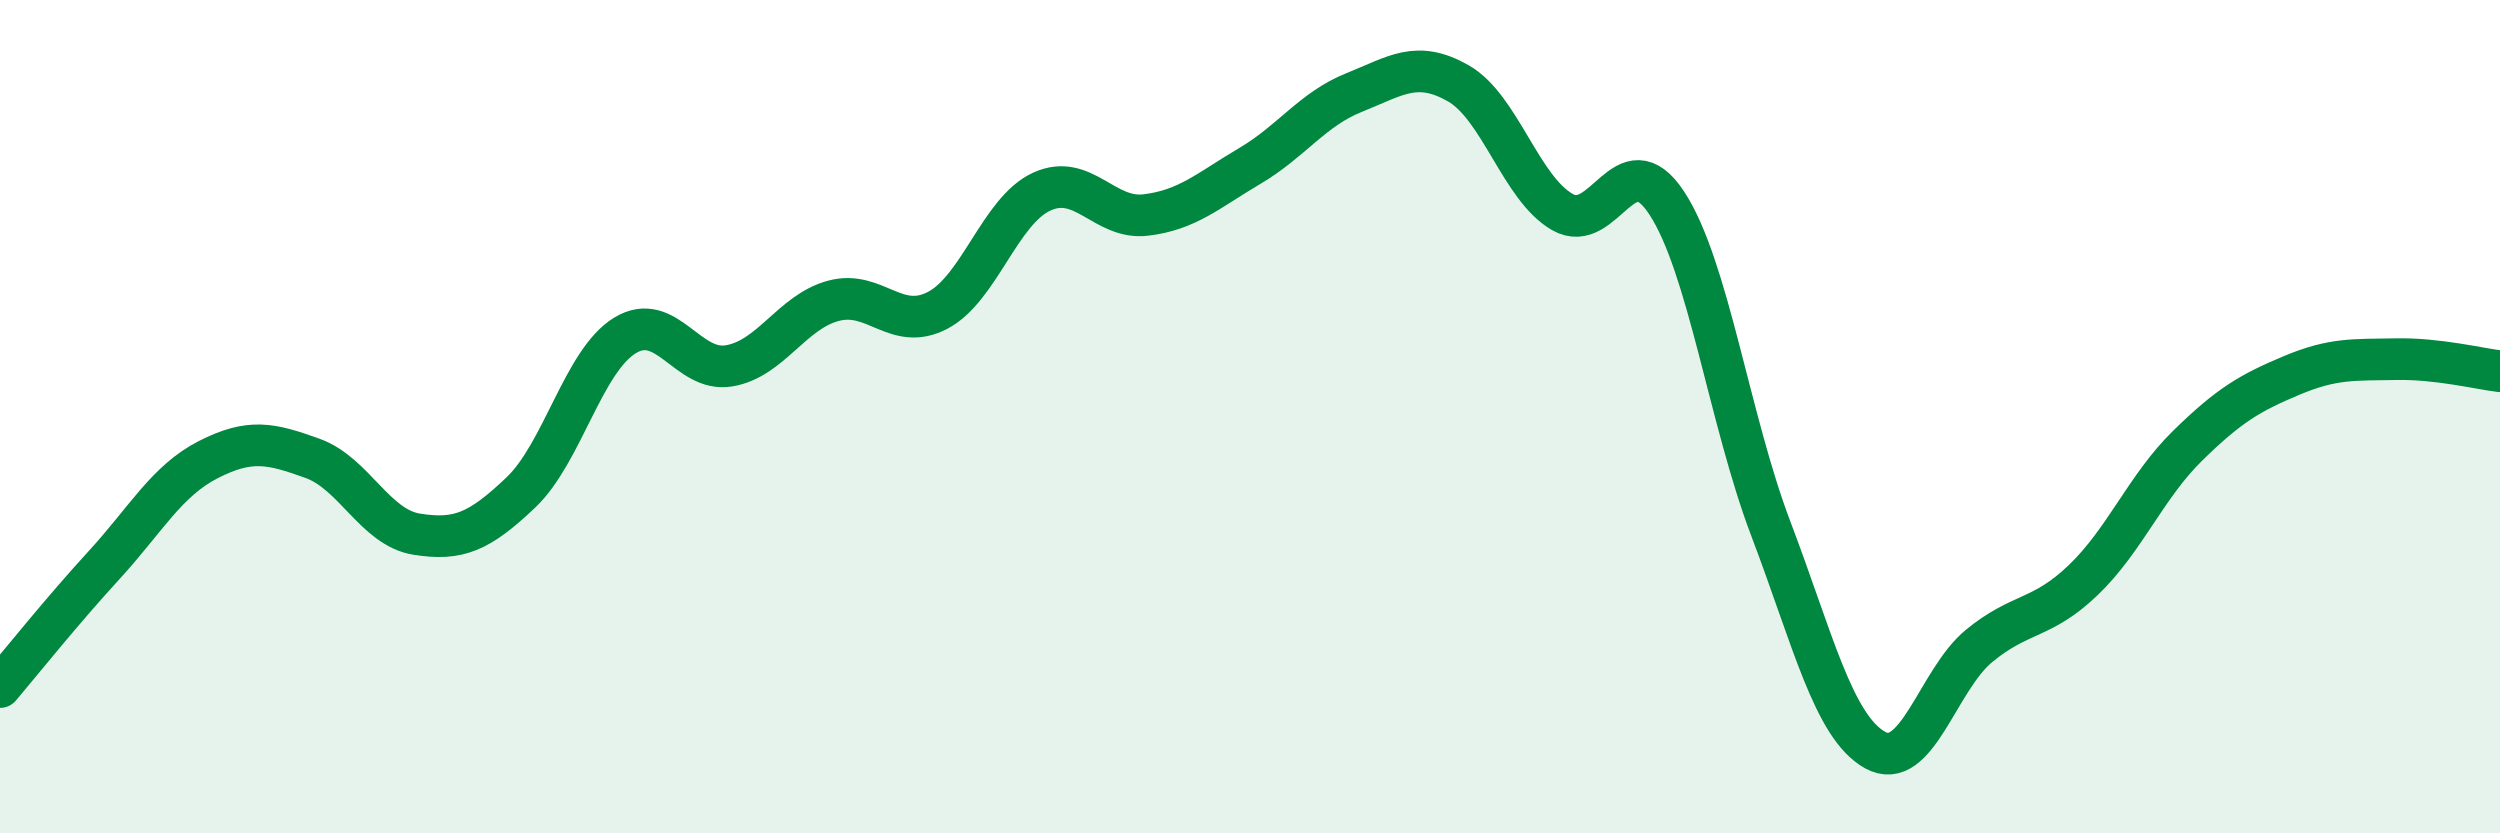 
    <svg width="60" height="20" viewBox="0 0 60 20" xmlns="http://www.w3.org/2000/svg">
      <path
        d="M 0,16.49 C 0.5,15.9 1.5,14.65 2.5,13.56 C 3.5,12.47 4,11.54 5,11.03 C 6,10.52 6.5,10.64 7.5,11 C 8.5,11.36 9,12.66 10,12.82 C 11,12.98 11.5,12.77 12.5,11.82 C 13.5,10.87 14,8.66 15,8.05 C 16,7.44 16.5,8.95 17.5,8.78 C 18.5,8.61 19,7.49 20,7.22 C 21,6.95 21.5,7.97 22.5,7.45 C 23.5,6.93 24,5.06 25,4.6 C 26,4.14 26.5,5.28 27.5,5.16 C 28.5,5.04 29,4.57 30,3.98 C 31,3.39 31.5,2.62 32.5,2.22 C 33.5,1.82 34,1.43 35,2 C 36,2.57 36.5,4.52 37.5,5.09 C 38.5,5.66 39,3.35 40,4.87 C 41,6.39 41.5,10.06 42.5,12.69 C 43.5,15.32 44,17.44 45,18 C 46,18.56 46.5,16.32 47.5,15.5 C 48.5,14.68 49,14.88 50,13.92 C 51,12.96 51.5,11.68 52.5,10.7 C 53.5,9.72 54,9.43 55,9.01 C 56,8.59 56.5,8.64 57.5,8.62 C 58.5,8.6 59.5,8.85 60,8.91L60 20L0 20Z"
        fill="#008740"
        opacity="0.1"
        stroke-linecap="round"
        stroke-linejoin="round"
      />
      <path
        d="M 0,16.49 C 0.5,15.9 1.5,14.65 2.5,13.56 C 3.5,12.47 4,11.54 5,11.03 C 6,10.52 6.5,10.64 7.5,11 C 8.5,11.36 9,12.66 10,12.82 C 11,12.98 11.5,12.77 12.5,11.82 C 13.5,10.87 14,8.66 15,8.05 C 16,7.44 16.5,8.95 17.5,8.78 C 18.5,8.61 19,7.49 20,7.22 C 21,6.95 21.5,7.97 22.5,7.45 C 23.5,6.93 24,5.06 25,4.6 C 26,4.14 26.5,5.28 27.5,5.16 C 28.5,5.04 29,4.57 30,3.98 C 31,3.39 31.5,2.62 32.5,2.22 C 33.5,1.82 34,1.43 35,2 C 36,2.57 36.5,4.52 37.5,5.09 C 38.5,5.66 39,3.35 40,4.87 C 41,6.39 41.5,10.06 42.5,12.69 C 43.5,15.32 44,17.44 45,18 C 46,18.56 46.5,16.32 47.5,15.5 C 48.5,14.68 49,14.88 50,13.92 C 51,12.96 51.5,11.68 52.5,10.7 C 53.5,9.72 54,9.43 55,9.01 C 56,8.59 56.5,8.64 57.5,8.62 C 58.5,8.6 59.5,8.85 60,8.91"
        stroke="#008740"
        stroke-width="1"
        fill="none"
        stroke-linecap="round"
        stroke-linejoin="round"
      />
    </svg>
  